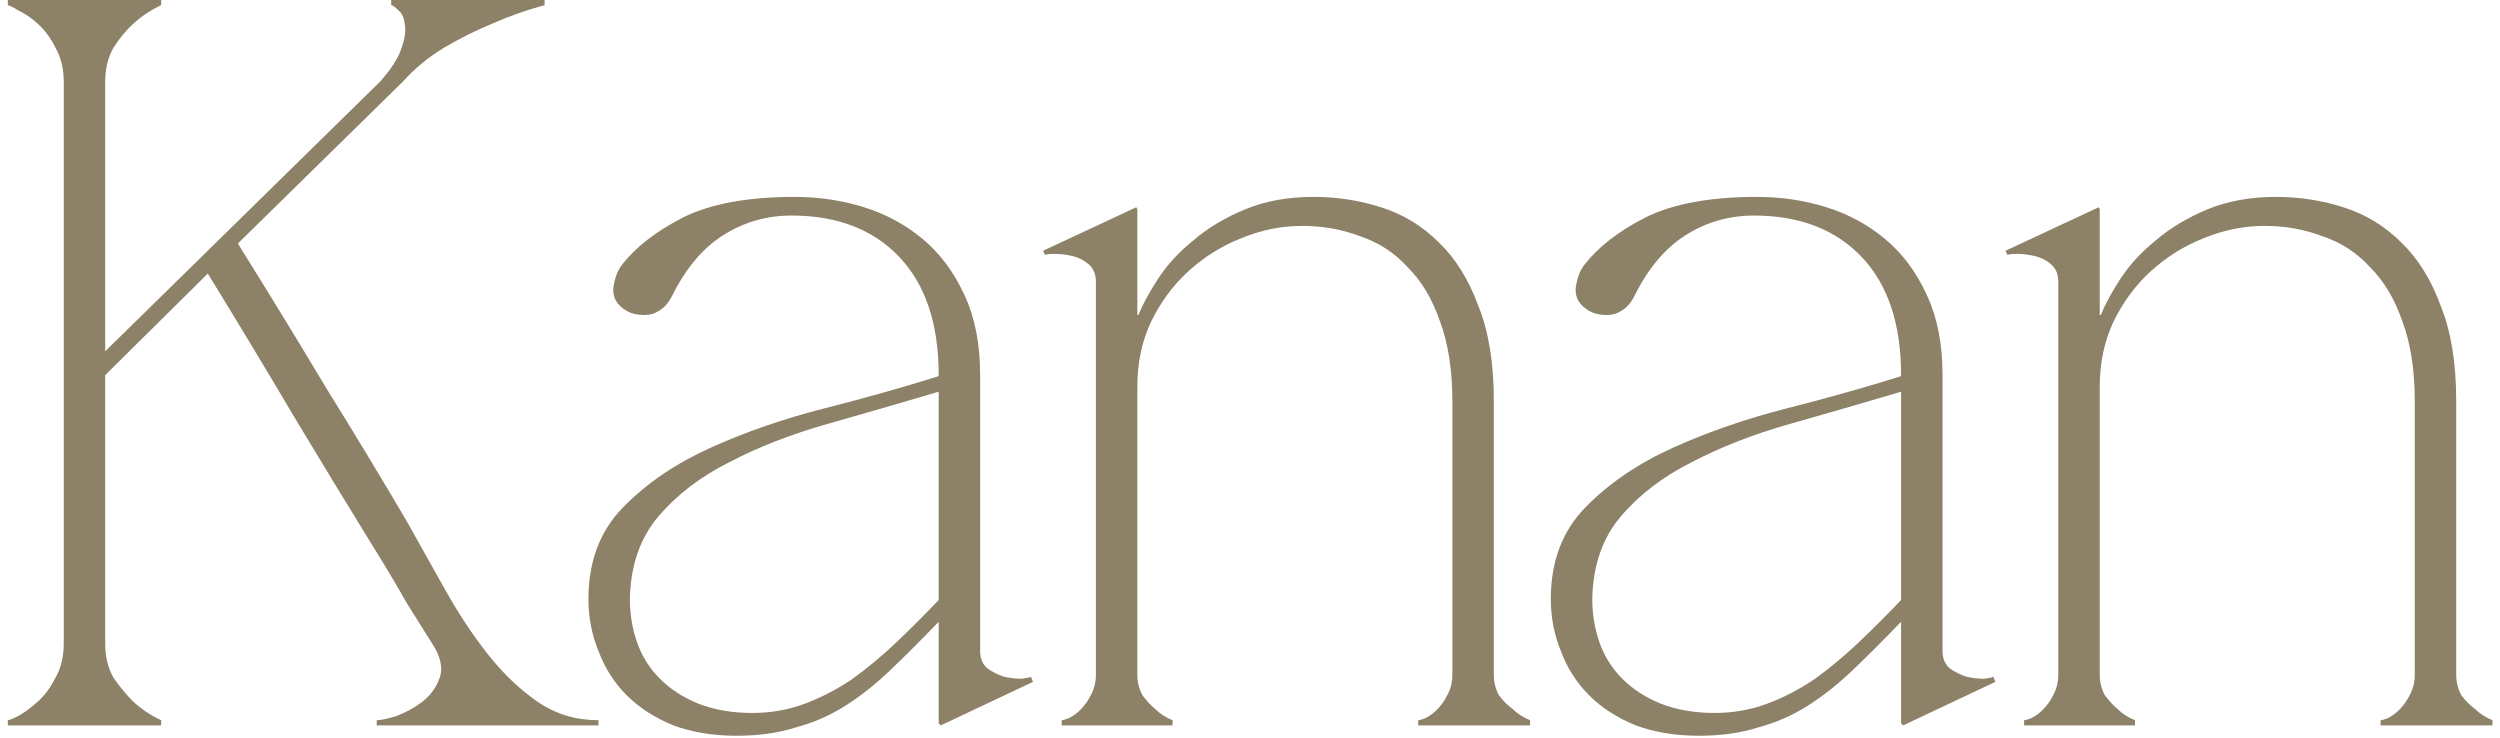 <?xml version="1.0" encoding="UTF-8"?> <svg xmlns="http://www.w3.org/2000/svg" width="193" height="57" viewBox="0 0 193 57" fill="none"><path d="M4.922 6.32C4.922 5.307 4.708 4.427 4.282 3.68C3.908 2.933 3.455 2.32 2.922 1.84C2.388 1.36 1.882 1.013 1.402 0.8C0.975 0.533 0.708 0.4 0.602 0.4V0H12.442V0.4C11.642 0.773 10.922 1.253 10.282 1.84C9.748 2.32 9.242 2.933 8.762 3.68C8.335 4.427 8.122 5.307 8.122 6.32V27.12L29.322 6.32C30.228 5.307 30.788 4.427 31.002 3.68C31.268 2.933 31.348 2.32 31.242 1.84C31.188 1.36 31.028 1.013 30.762 0.8C30.495 0.533 30.308 0.4 30.202 0.4V0H42.042V0.4C40.655 0.773 39.295 1.253 37.962 1.84C36.788 2.32 35.562 2.933 34.282 3.68C33.055 4.427 31.988 5.307 31.082 6.32L18.362 18.8C20.762 22.64 23.028 26.347 25.162 29.92C27.348 33.44 29.428 36.88 31.402 40.24C32.362 41.947 33.348 43.707 34.362 45.52C35.375 47.333 36.468 48.987 37.642 50.48C38.815 51.973 40.095 53.2 41.482 54.16C42.868 55.12 44.442 55.6 46.202 55.6V56H29.082V55.6C29.402 55.6 29.908 55.493 30.602 55.28C31.295 55.013 31.935 54.667 32.522 54.24C33.162 53.76 33.615 53.173 33.882 52.48C34.202 51.787 34.095 50.96 33.562 50C32.922 48.987 32.202 47.84 31.402 46.56C30.655 45.227 29.748 43.707 28.682 42C26.708 38.8 24.682 35.467 22.602 32C20.522 28.48 18.335 24.853 16.042 21.12L8.122 28.96V49.68C8.122 50.693 8.335 51.573 8.762 52.32C9.242 53.013 9.748 53.627 10.282 54.16C10.922 54.747 11.642 55.227 12.442 55.6V56H0.602V55.6C0.708 55.6 0.975 55.493 1.402 55.28C1.882 55.013 2.388 54.64 2.922 54.16C3.455 53.68 3.908 53.067 4.282 52.32C4.708 51.573 4.922 50.693 4.922 49.68V6.32Z" fill="#8D8268"></path><path d="M72.627 56L72.467 55.84V48C71.133 49.387 69.88 50.64 68.707 51.76C67.587 52.827 66.44 53.733 65.267 54.48C64.093 55.227 62.813 55.787 61.427 56.16C60.093 56.587 58.573 56.8 56.867 56.8C55.053 56.8 53.427 56.533 51.987 56C50.547 55.413 49.347 54.64 48.387 53.68C47.427 52.72 46.707 51.6 46.227 50.32C45.693 49.04 45.427 47.68 45.427 46.24C45.427 43.36 46.307 41.013 48.067 39.2C49.88 37.333 52.147 35.787 54.867 34.56C57.587 33.333 60.52 32.32 63.667 31.52C66.813 30.72 69.747 29.893 72.467 29.04V28.96C72.467 25.013 71.453 21.973 69.427 19.84C67.4 17.707 64.627 16.64 61.107 16.64C59.187 16.64 57.427 17.147 55.827 18.16C54.227 19.173 52.893 20.773 51.827 22.96C51.56 23.44 51.24 23.787 50.867 24C50.547 24.213 50.173 24.32 49.747 24.32C49.213 24.32 48.76 24.213 48.387 24C47.64 23.573 47.293 22.987 47.347 22.24C47.453 21.493 47.667 20.907 47.987 20.48C49.053 19.093 50.627 17.867 52.707 16.8C54.84 15.733 57.72 15.2 61.347 15.2C63.213 15.2 65 15.467 66.707 16C68.413 16.533 69.933 17.36 71.267 18.48C72.6 19.6 73.667 21.04 74.467 22.8C75.267 24.507 75.667 26.56 75.667 28.96V50.24C75.667 50.827 75.853 51.28 76.227 51.6C76.6 51.867 77.027 52.08 77.507 52.24C77.987 52.347 78.44 52.4 78.867 52.4C79.293 52.347 79.533 52.293 79.587 52.24L79.747 52.64L72.627 56ZM72.467 30.24C69.587 31.093 66.733 31.92 63.907 32.72C61.08 33.52 58.547 34.507 56.307 35.68C54.067 36.8 52.227 38.213 50.787 39.92C49.4 41.573 48.68 43.68 48.627 46.24C48.627 47.413 48.813 48.533 49.187 49.6C49.56 50.667 50.147 51.6 50.947 52.4C51.747 53.2 52.733 53.84 53.907 54.32C55.133 54.8 56.52 55.04 58.067 55.04C59.507 55.04 60.867 54.8 62.147 54.32C63.427 53.84 64.653 53.2 65.827 52.4C67 51.547 68.12 50.613 69.187 49.6C70.307 48.533 71.4 47.44 72.467 46.32V30.24Z" fill="#8D8268"></path><path d="M87.803 24.32H87.883C88.203 23.52 88.71 22.587 89.403 21.52C90.097 20.453 91.003 19.467 92.123 18.56C93.243 17.6 94.577 16.8 96.123 16.16C97.67 15.52 99.43 15.2 101.403 15.2C103.217 15.2 104.95 15.467 106.603 16C108.31 16.533 109.803 17.44 111.083 18.72C112.363 19.947 113.377 21.573 114.123 23.6C114.923 25.573 115.323 28.027 115.323 30.96V52.08C115.323 52.667 115.457 53.2 115.723 53.68C116.043 54.107 116.39 54.453 116.763 54.72C117.137 55.093 117.59 55.387 118.123 55.6V56H109.483V55.6C109.59 55.6 109.777 55.547 110.043 55.44C110.363 55.28 110.657 55.067 110.923 54.8C111.243 54.48 111.51 54.107 111.723 53.68C111.99 53.2 112.123 52.667 112.123 52.08V30.96C112.123 28.56 111.803 26.507 111.163 24.8C110.577 23.093 109.75 21.707 108.683 20.64C107.67 19.52 106.443 18.72 105.003 18.24C103.617 17.707 102.123 17.44 100.523 17.44C98.923 17.44 97.35 17.76 95.803 18.4C94.31 18.987 92.95 19.84 91.723 20.96C90.55 22.027 89.59 23.333 88.843 24.88C88.15 26.373 87.803 28.027 87.803 29.84V52.08C87.803 52.667 87.937 53.2 88.203 53.68C88.523 54.107 88.843 54.453 89.163 54.72C89.537 55.093 89.99 55.387 90.523 55.6V56H81.963V55.6C82.07 55.6 82.257 55.547 82.523 55.44C82.843 55.28 83.137 55.067 83.403 54.8C83.723 54.48 83.99 54.107 84.203 53.68C84.47 53.2 84.603 52.667 84.603 52.08V21.76C84.603 21.173 84.417 20.72 84.043 20.4C83.67 20.08 83.243 19.867 82.763 19.76C82.283 19.653 81.83 19.6 81.403 19.6C81.03 19.6 80.79 19.627 80.683 19.68L80.523 19.36L87.723 16L87.803 16.16V24.32Z" fill="#8D8268"></path><path d="M146.923 56L146.763 55.84V48C145.43 49.387 144.177 50.64 143.003 51.76C141.883 52.827 140.737 53.733 139.563 54.48C138.39 55.227 137.11 55.787 135.723 56.16C134.39 56.587 132.87 56.8 131.163 56.8C129.35 56.8 127.723 56.533 126.283 56C124.843 55.413 123.643 54.64 122.683 53.68C121.723 52.72 121.003 51.6 120.523 50.32C119.99 49.04 119.723 47.68 119.723 46.24C119.723 43.36 120.603 41.013 122.363 39.2C124.177 37.333 126.443 35.787 129.163 34.56C131.883 33.333 134.817 32.32 137.963 31.52C141.11 30.72 144.043 29.893 146.763 29.04V28.96C146.763 25.013 145.75 21.973 143.723 19.84C141.697 17.707 138.923 16.64 135.403 16.64C133.483 16.64 131.723 17.147 130.123 18.16C128.523 19.173 127.19 20.773 126.123 22.96C125.857 23.44 125.537 23.787 125.163 24C124.843 24.213 124.47 24.32 124.043 24.32C123.51 24.32 123.057 24.213 122.683 24C121.937 23.573 121.59 22.987 121.643 22.24C121.75 21.493 121.963 20.907 122.283 20.48C123.35 19.093 124.923 17.867 127.003 16.8C129.137 15.733 132.017 15.2 135.643 15.2C137.51 15.2 139.297 15.467 141.003 16C142.71 16.533 144.23 17.36 145.563 18.48C146.897 19.6 147.963 21.04 148.763 22.8C149.563 24.507 149.963 26.56 149.963 28.96V50.24C149.963 50.827 150.15 51.28 150.523 51.6C150.897 51.867 151.323 52.08 151.803 52.24C152.283 52.347 152.737 52.4 153.163 52.4C153.59 52.347 153.83 52.293 153.883 52.24L154.043 52.64L146.923 56ZM146.763 30.24C143.883 31.093 141.03 31.92 138.203 32.72C135.377 33.52 132.843 34.507 130.603 35.68C128.363 36.8 126.523 38.213 125.083 39.92C123.697 41.573 122.977 43.68 122.923 46.24C122.923 47.413 123.11 48.533 123.483 49.6C123.857 50.667 124.443 51.6 125.243 52.4C126.043 53.2 127.03 53.84 128.203 54.32C129.43 54.8 130.817 55.04 132.363 55.04C133.803 55.04 135.163 54.8 136.443 54.32C137.723 53.84 138.95 53.2 140.123 52.4C141.297 51.547 142.417 50.613 143.483 49.6C144.603 48.533 145.697 47.44 146.763 46.32V30.24Z" fill="#8D8268"></path><path d="M162.1 24.32H162.18C162.5 23.52 163.007 22.587 163.7 21.52C164.394 20.453 165.3 19.467 166.42 18.56C167.54 17.6 168.874 16.8 170.42 16.16C171.967 15.52 173.727 15.2 175.7 15.2C177.514 15.2 179.247 15.467 180.9 16C182.607 16.533 184.1 17.44 185.38 18.72C186.66 19.947 187.674 21.573 188.42 23.6C189.22 25.573 189.62 28.027 189.62 30.96V52.08C189.62 52.667 189.754 53.2 190.02 53.68C190.34 54.107 190.687 54.453 191.06 54.72C191.434 55.093 191.887 55.387 192.42 55.6V56H183.78V55.6C183.887 55.6 184.074 55.547 184.34 55.44C184.66 55.28 184.954 55.067 185.22 54.8C185.54 54.48 185.807 54.107 186.02 53.68C186.287 53.2 186.42 52.667 186.42 52.08V30.96C186.42 28.56 186.1 26.507 185.46 24.8C184.874 23.093 184.047 21.707 182.98 20.64C181.967 19.52 180.74 18.72 179.3 18.24C177.914 17.707 176.42 17.44 174.82 17.44C173.22 17.44 171.647 17.76 170.1 18.4C168.607 18.987 167.247 19.84 166.02 20.96C164.847 22.027 163.887 23.333 163.14 24.88C162.447 26.373 162.1 28.027 162.1 29.84V52.08C162.1 52.667 162.234 53.2 162.5 53.68C162.82 54.107 163.14 54.453 163.46 54.72C163.834 55.093 164.287 55.387 164.82 55.6V56H156.26V55.6C156.367 55.6 156.554 55.547 156.82 55.44C157.14 55.28 157.434 55.067 157.7 54.8C158.02 54.48 158.287 54.107 158.5 53.68C158.767 53.2 158.9 52.667 158.9 52.08V21.76C158.9 21.173 158.714 20.72 158.34 20.4C157.967 20.08 157.54 19.867 157.06 19.76C156.58 19.653 156.127 19.6 155.7 19.6C155.327 19.6 155.087 19.627 154.98 19.68L154.82 19.36L162.02 16L162.1 16.16V24.32Z" fill="#8D8268"></path></svg> 